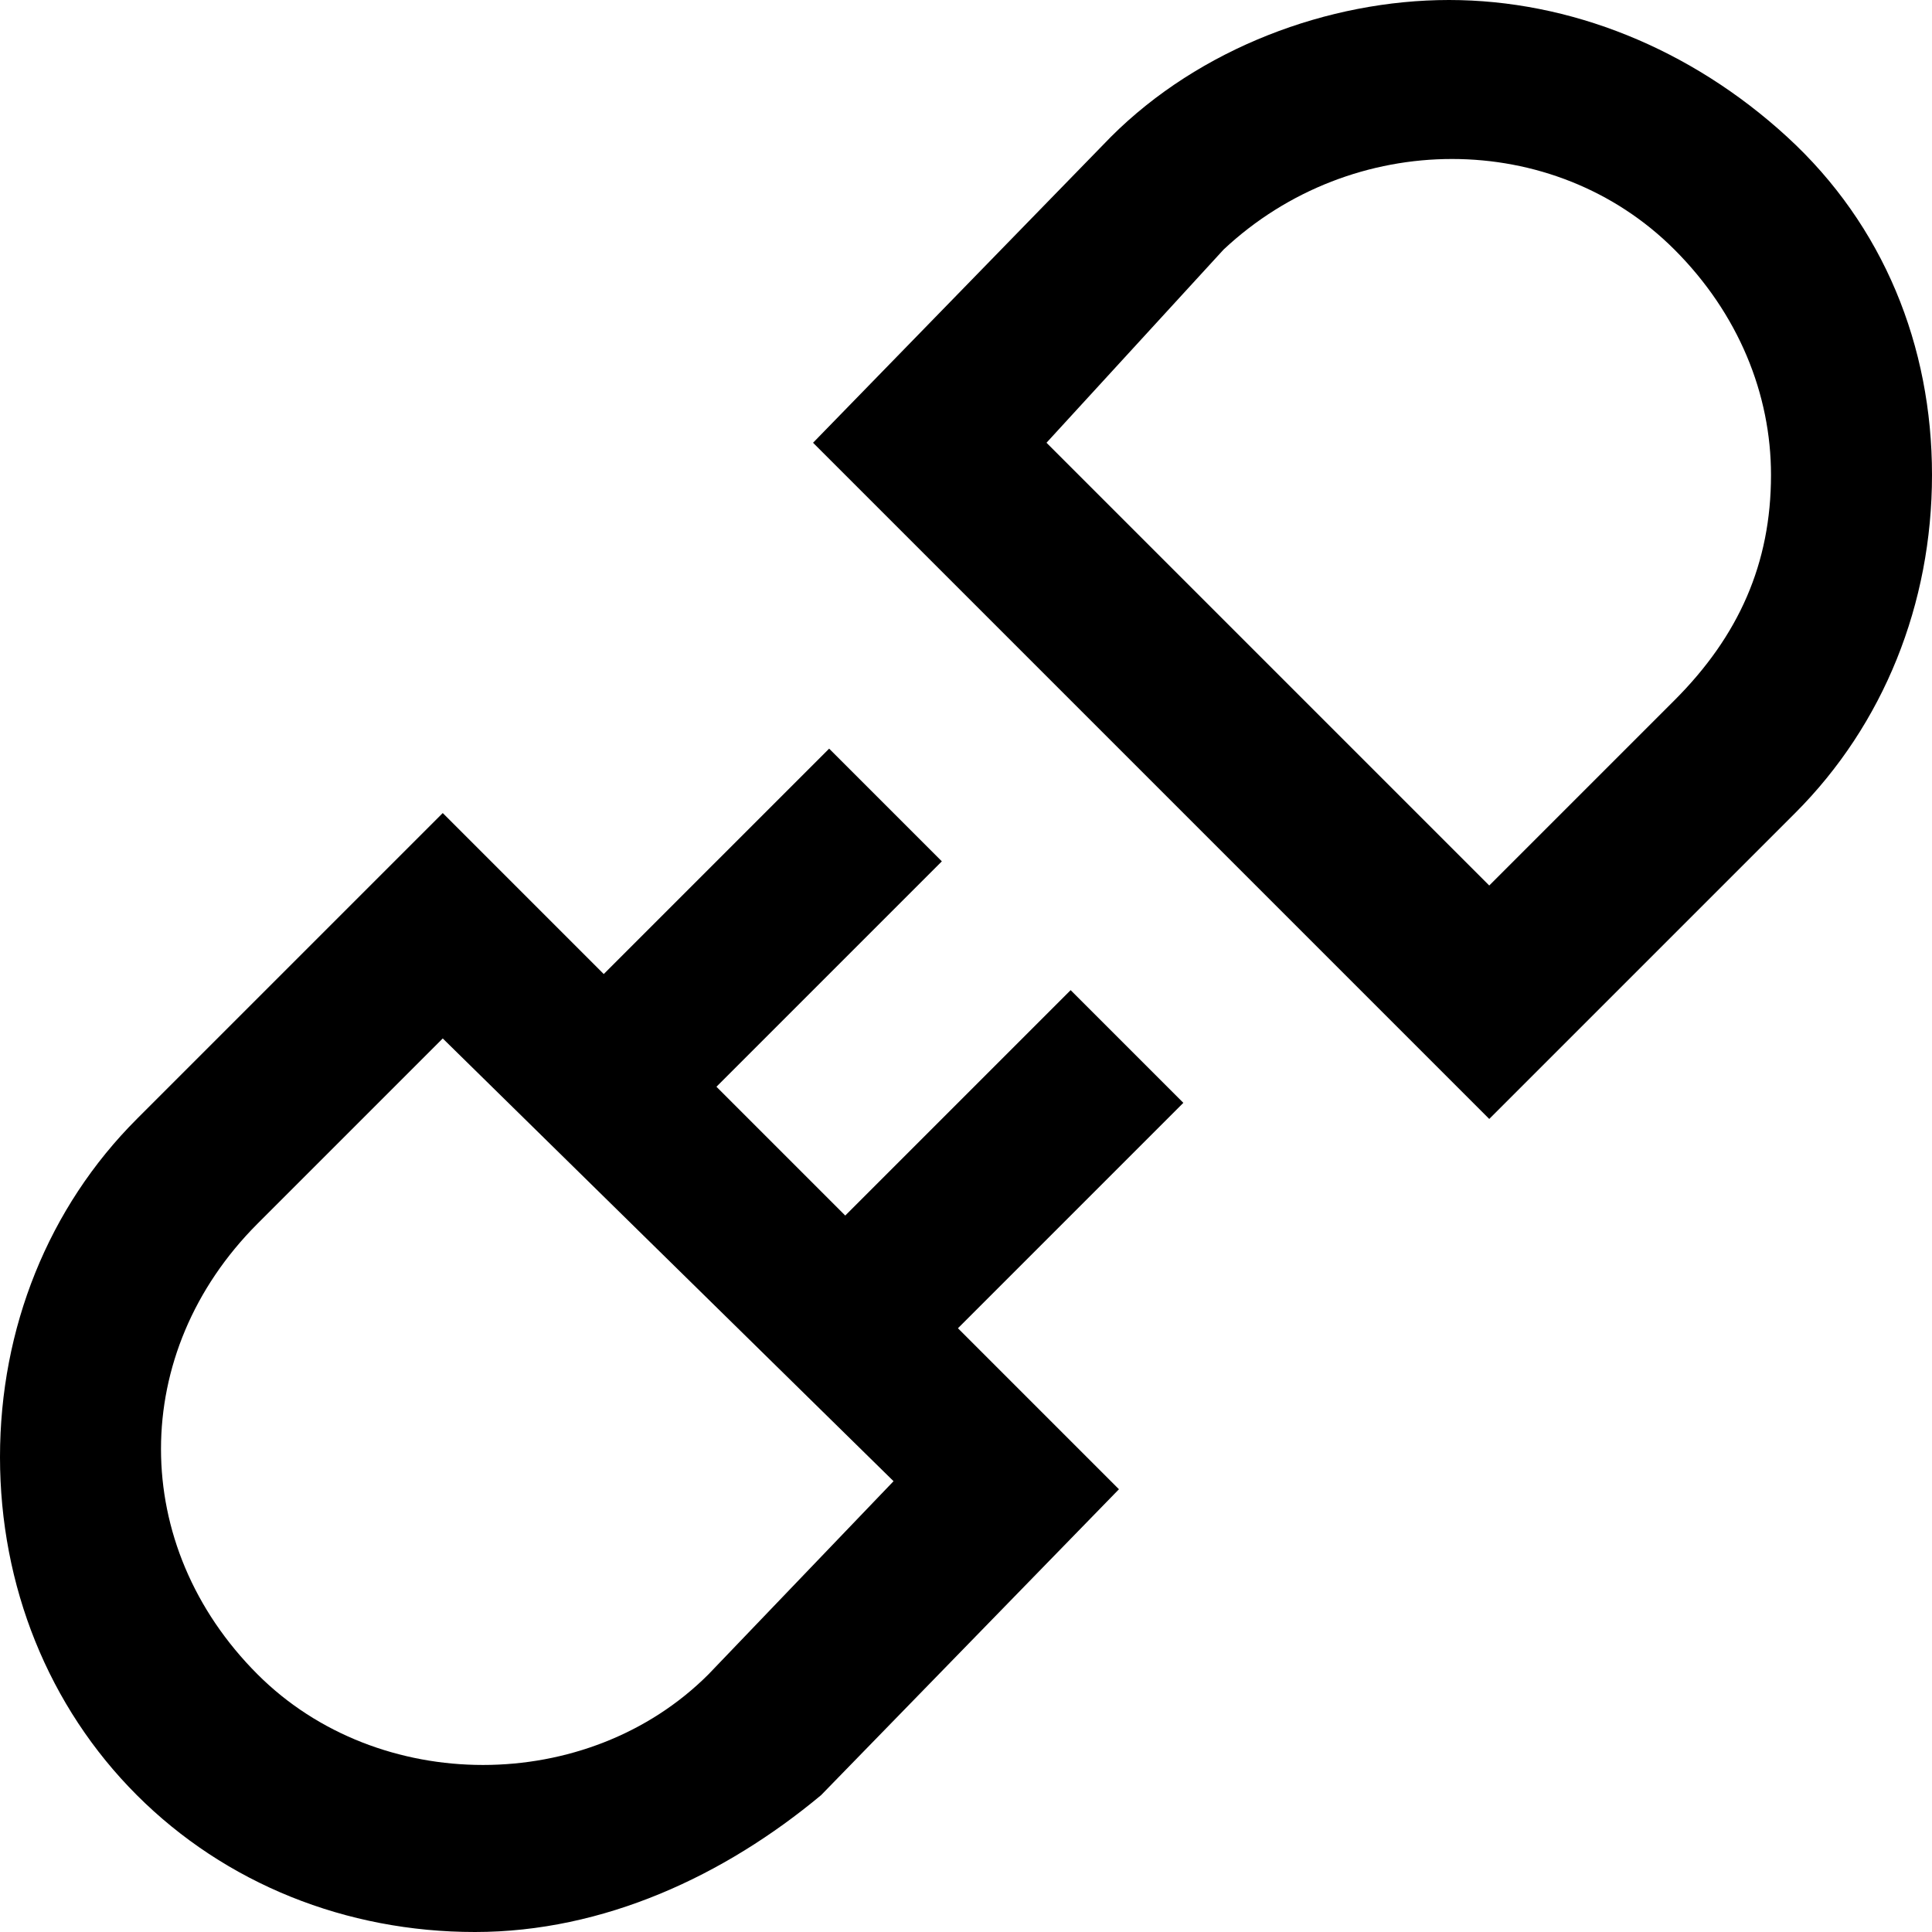 <?xml version="1.0" encoding="utf-8"?>


<svg fill="#000000" height="800px" width="800px" version="1.1" id="XMLID_127_" xmlns="http://www.w3.org/2000/svg" xmlns:xlink="http://www.w3.org/1999/xlink" 
	 viewBox="0 0 24 24" xml:space="preserve">
<g id="connect">
	<g>
		<path d="M5.9,24c-1.6,0-3.1-0.6-4.2-1.7C0.6,21.2,0,19.7,0,18.1c0-1.6,0.6-3.1,1.7-4.2l3.8-3.8l2,2l2.8-2.8l1.4,1.4l-2.8,2.8
			l1.6,1.6l2.8-2.8l1.4,1.4l-2.8,2.8l2,2l-3.7,3.8C9,23.3,7.5,24,5.9,24z M5.5,12.9l-2.3,2.3C2.4,16,2,17,2,18s0.4,2,1.2,2.8
			c1.5,1.5,4.1,1.5,5.6,0l2.3-2.4L5.5,12.9z M18.5,13.9l-8.4-8.4l3.7-3.8C14.9,0.6,16.5,0,18,0c1.5,0,3,0.6,4.2,1.7
			C23.4,2.8,24,4.3,24,5.9s-0.6,3.1-1.7,4.2L18.5,13.9z M13,5.5l5.5,5.5l2.3-2.3C21.6,7.9,22,7,22,5.9c0-1-0.4-2-1.2-2.8
			c-1.5-1.5-4-1.5-5.6,0L13,5.5z"/>
	</g>
</g>
</svg>